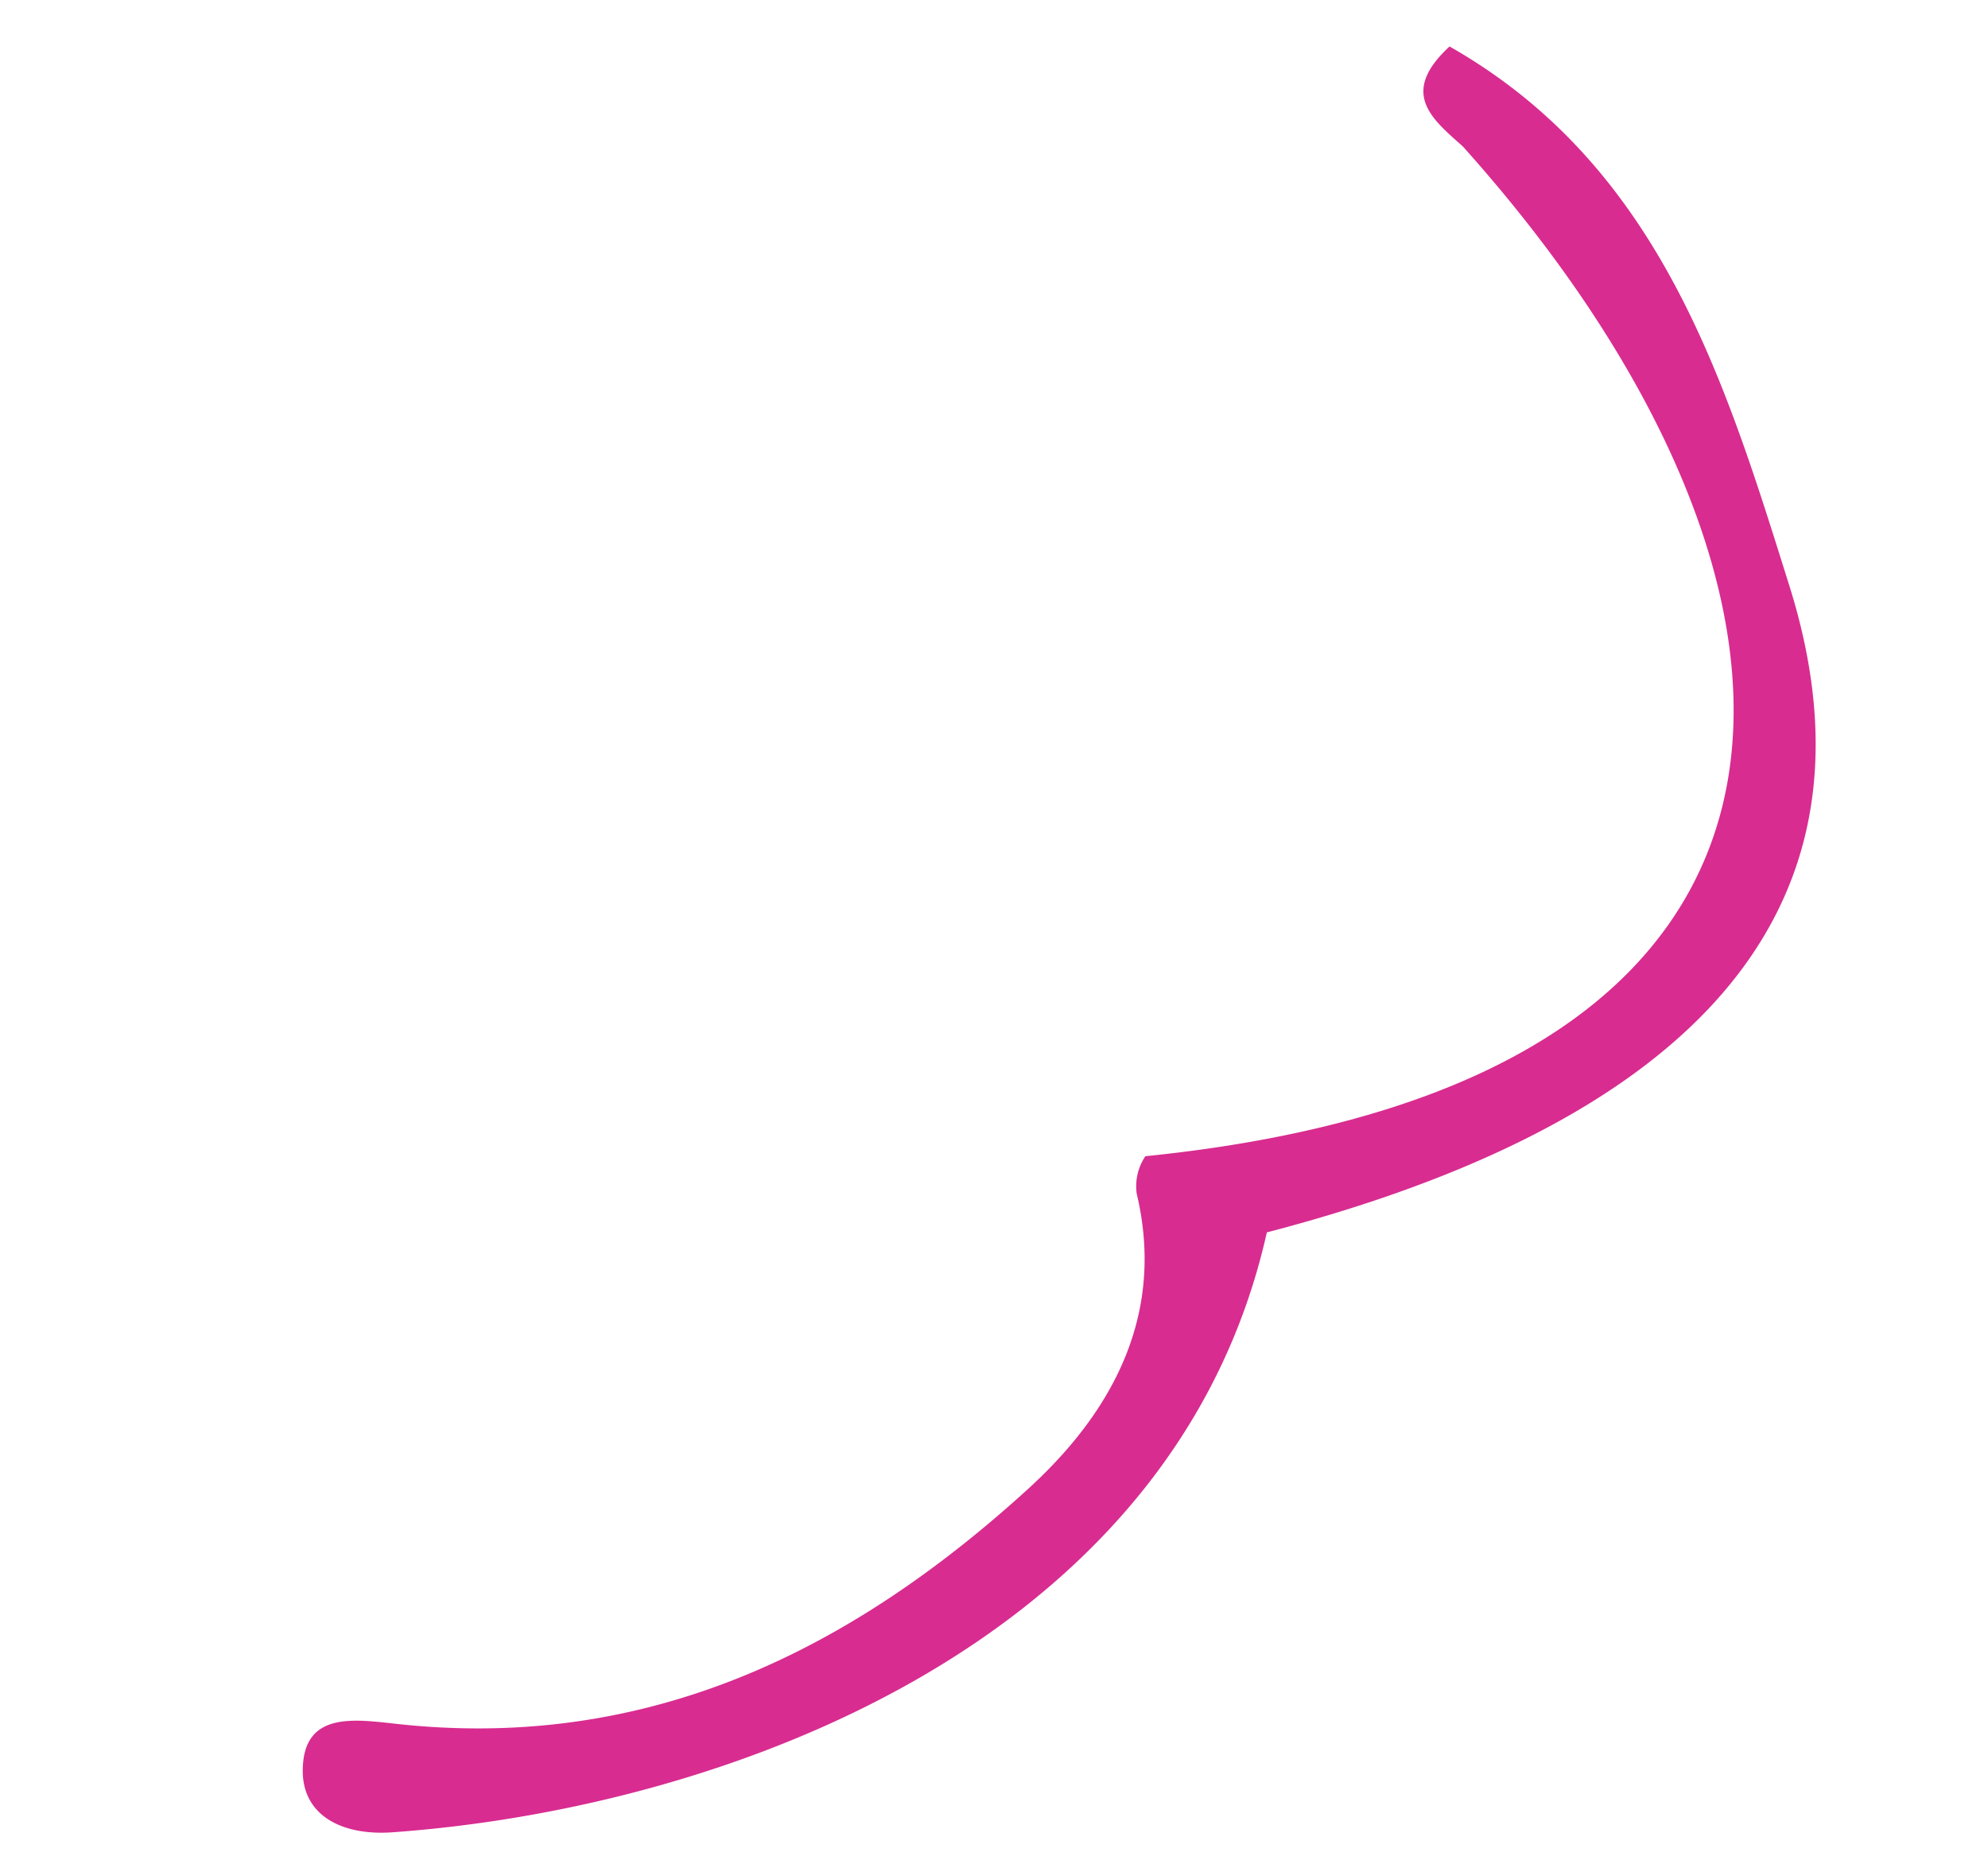 <svg xmlns="http://www.w3.org/2000/svg" width="36.744" height="34.385"><path data-name="パス 25443" d="M23.415 22.778c6.751-1.76 11.794-5.25 9.64-12.007-1.188-3.79-2.395-7.713-6.263-9.912-.94.866-.317 1.344.246 1.848C34.18 10.67 34.87 19.98 21.17 21.37a.99.99 0 00-.16.693c.52 2.188-.397 3.994-2.024 5.471-3.227 2.935-6.949 4.82-11.58 4.336-.805-.084-1.797-.274-1.81.84-.012.845.728 1.232 1.692 1.153 6.156-.449 14.431-3.508 16.127-11.086" fill="#d82c90"/></svg>